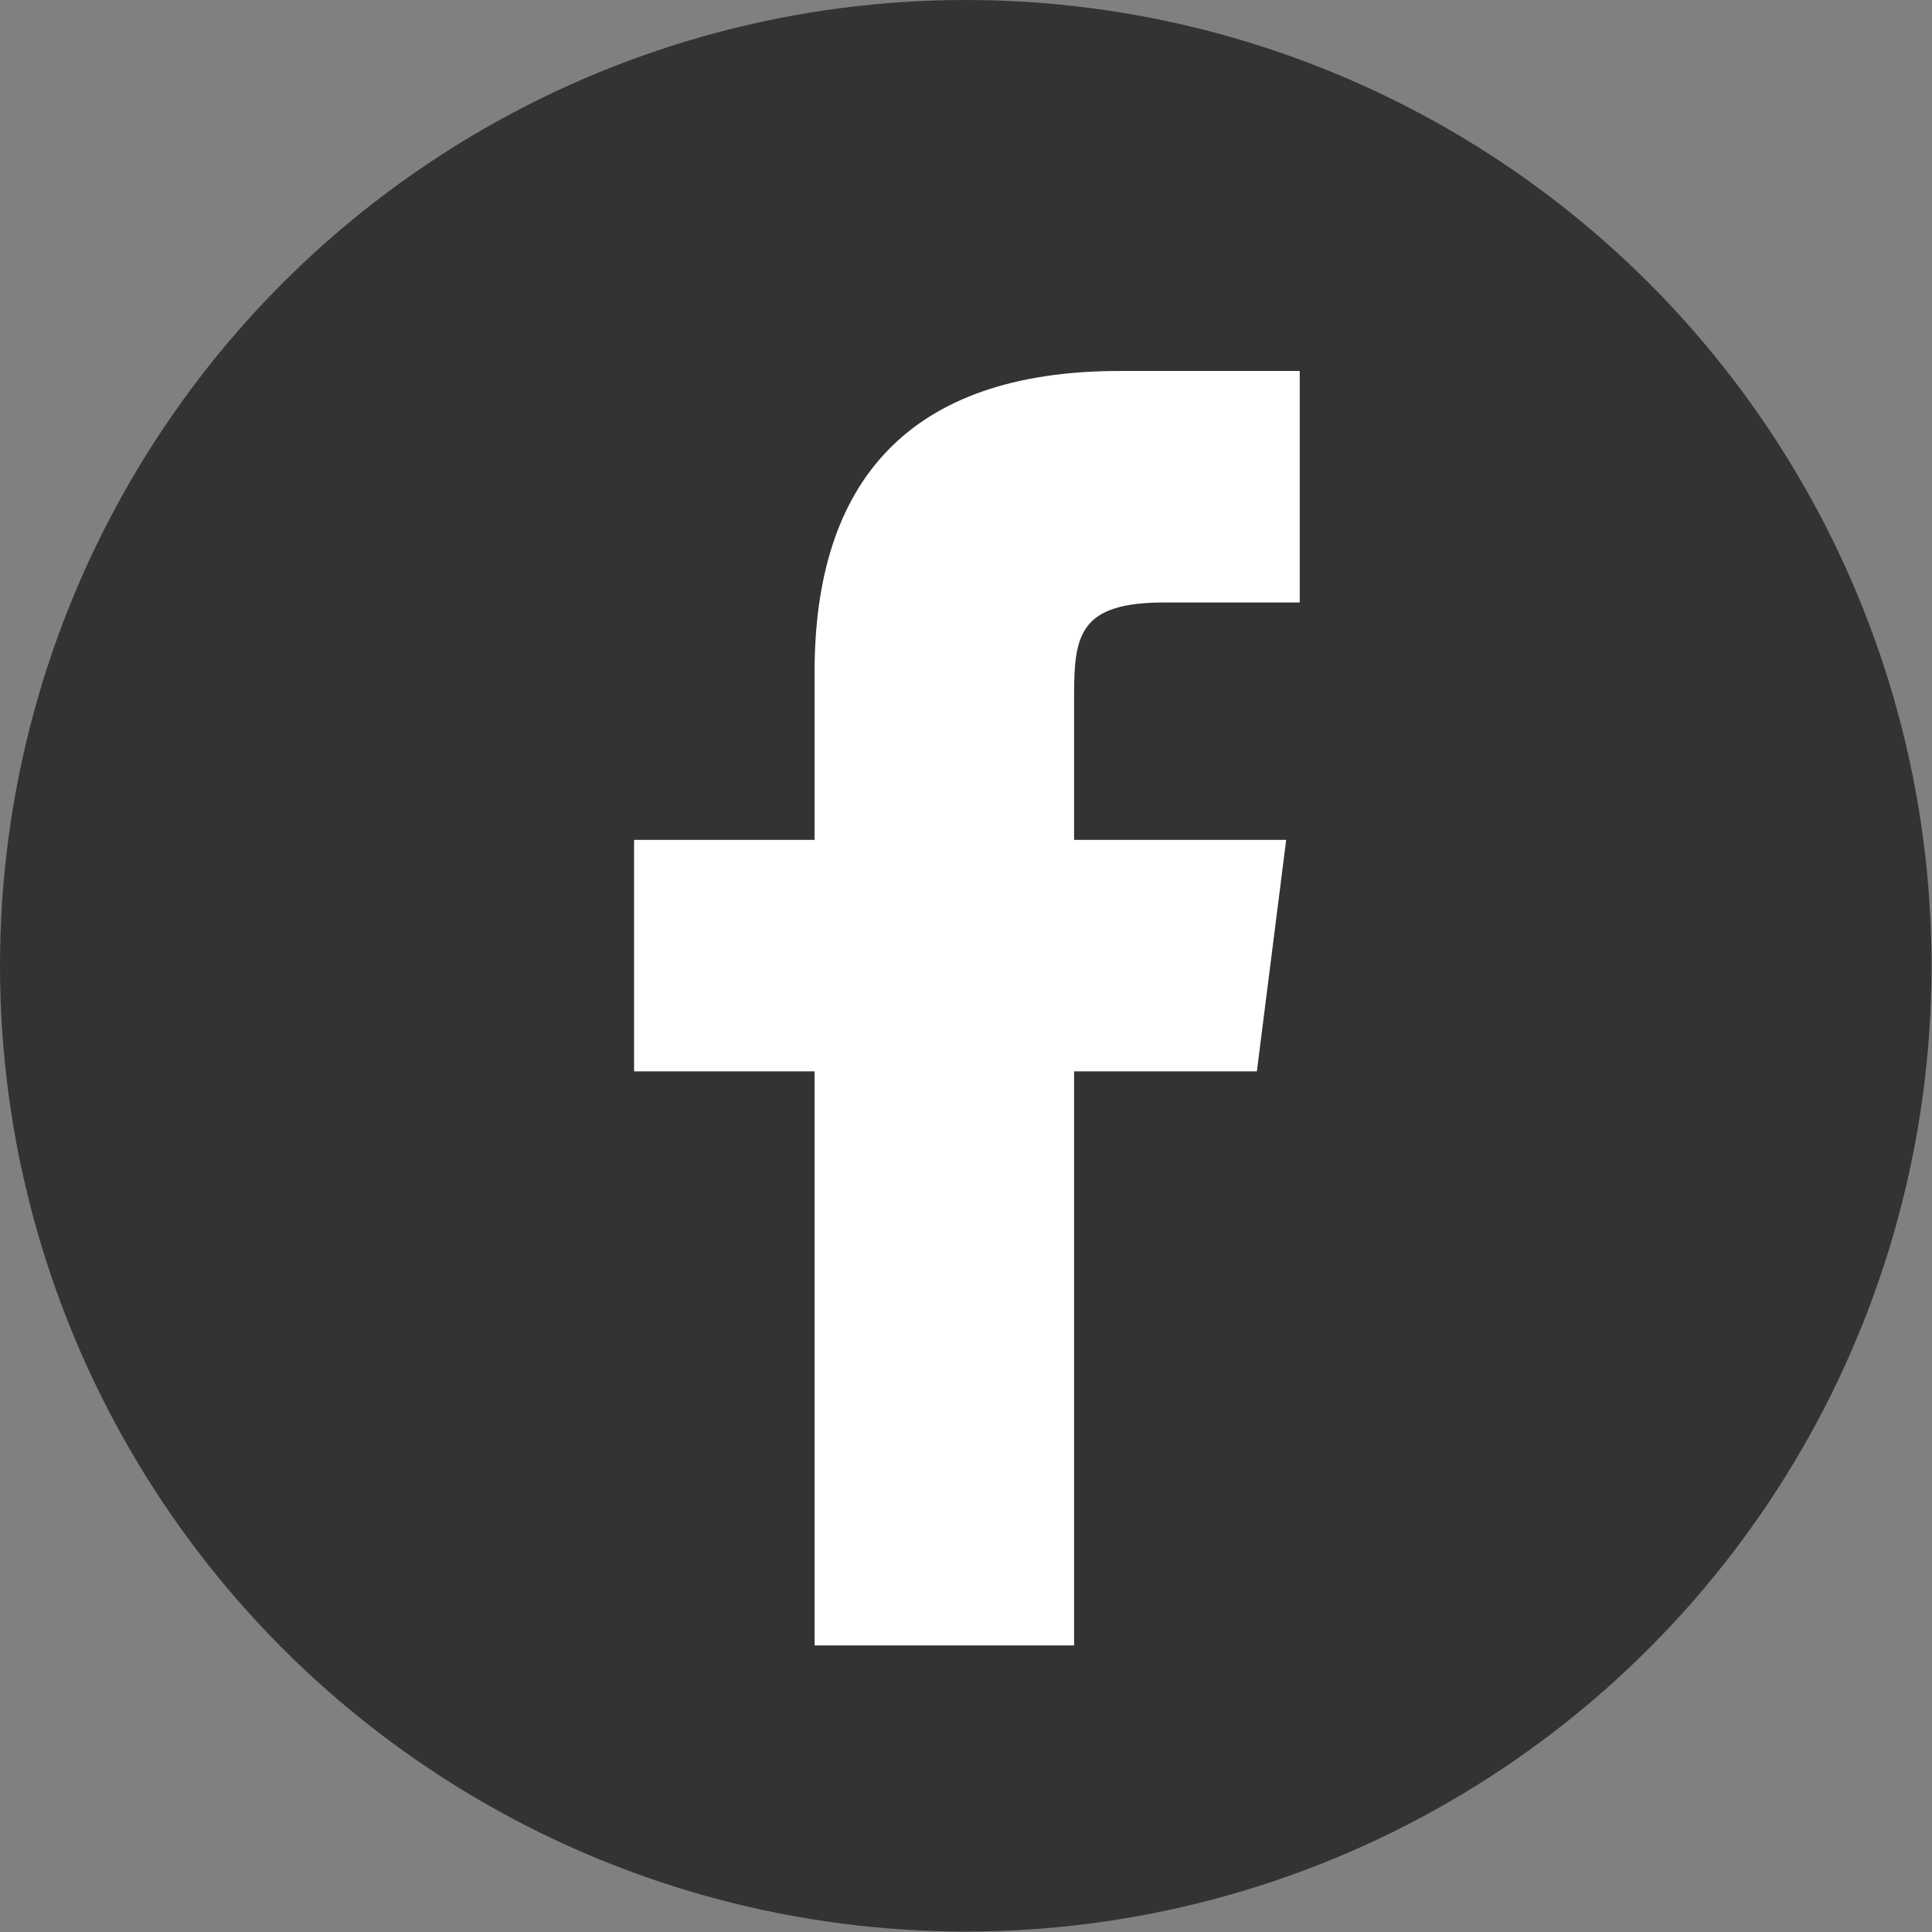 <svg xmlns="http://www.w3.org/2000/svg" width="42.81" height="42.81" viewBox="0 0 42.81 42.81"><rect x="0" y="0" width="42.81" height="42.81" fill="#808080" stroke="none"/><defs><style>.cls-1{fill:#333;}.cls-2{fill:#fff;}</style></defs><g id="レイヤー_2" data-name="レイヤー 2"><g id="コンテンツ"><circle class="cls-1" cx="21.4" cy="21.4" r="21.4"/><path class="cls-2" d="M27.85,23.74l.65-5.13H23.8V15.4c0-1.34.13-2.05,2-2.05h3V8.22H24.81c-4.71,0-6.76,2.49-6.76,6.67v3.72h-4v5.13h4V36.46H23.8V23.74Z"/></g></g></svg>